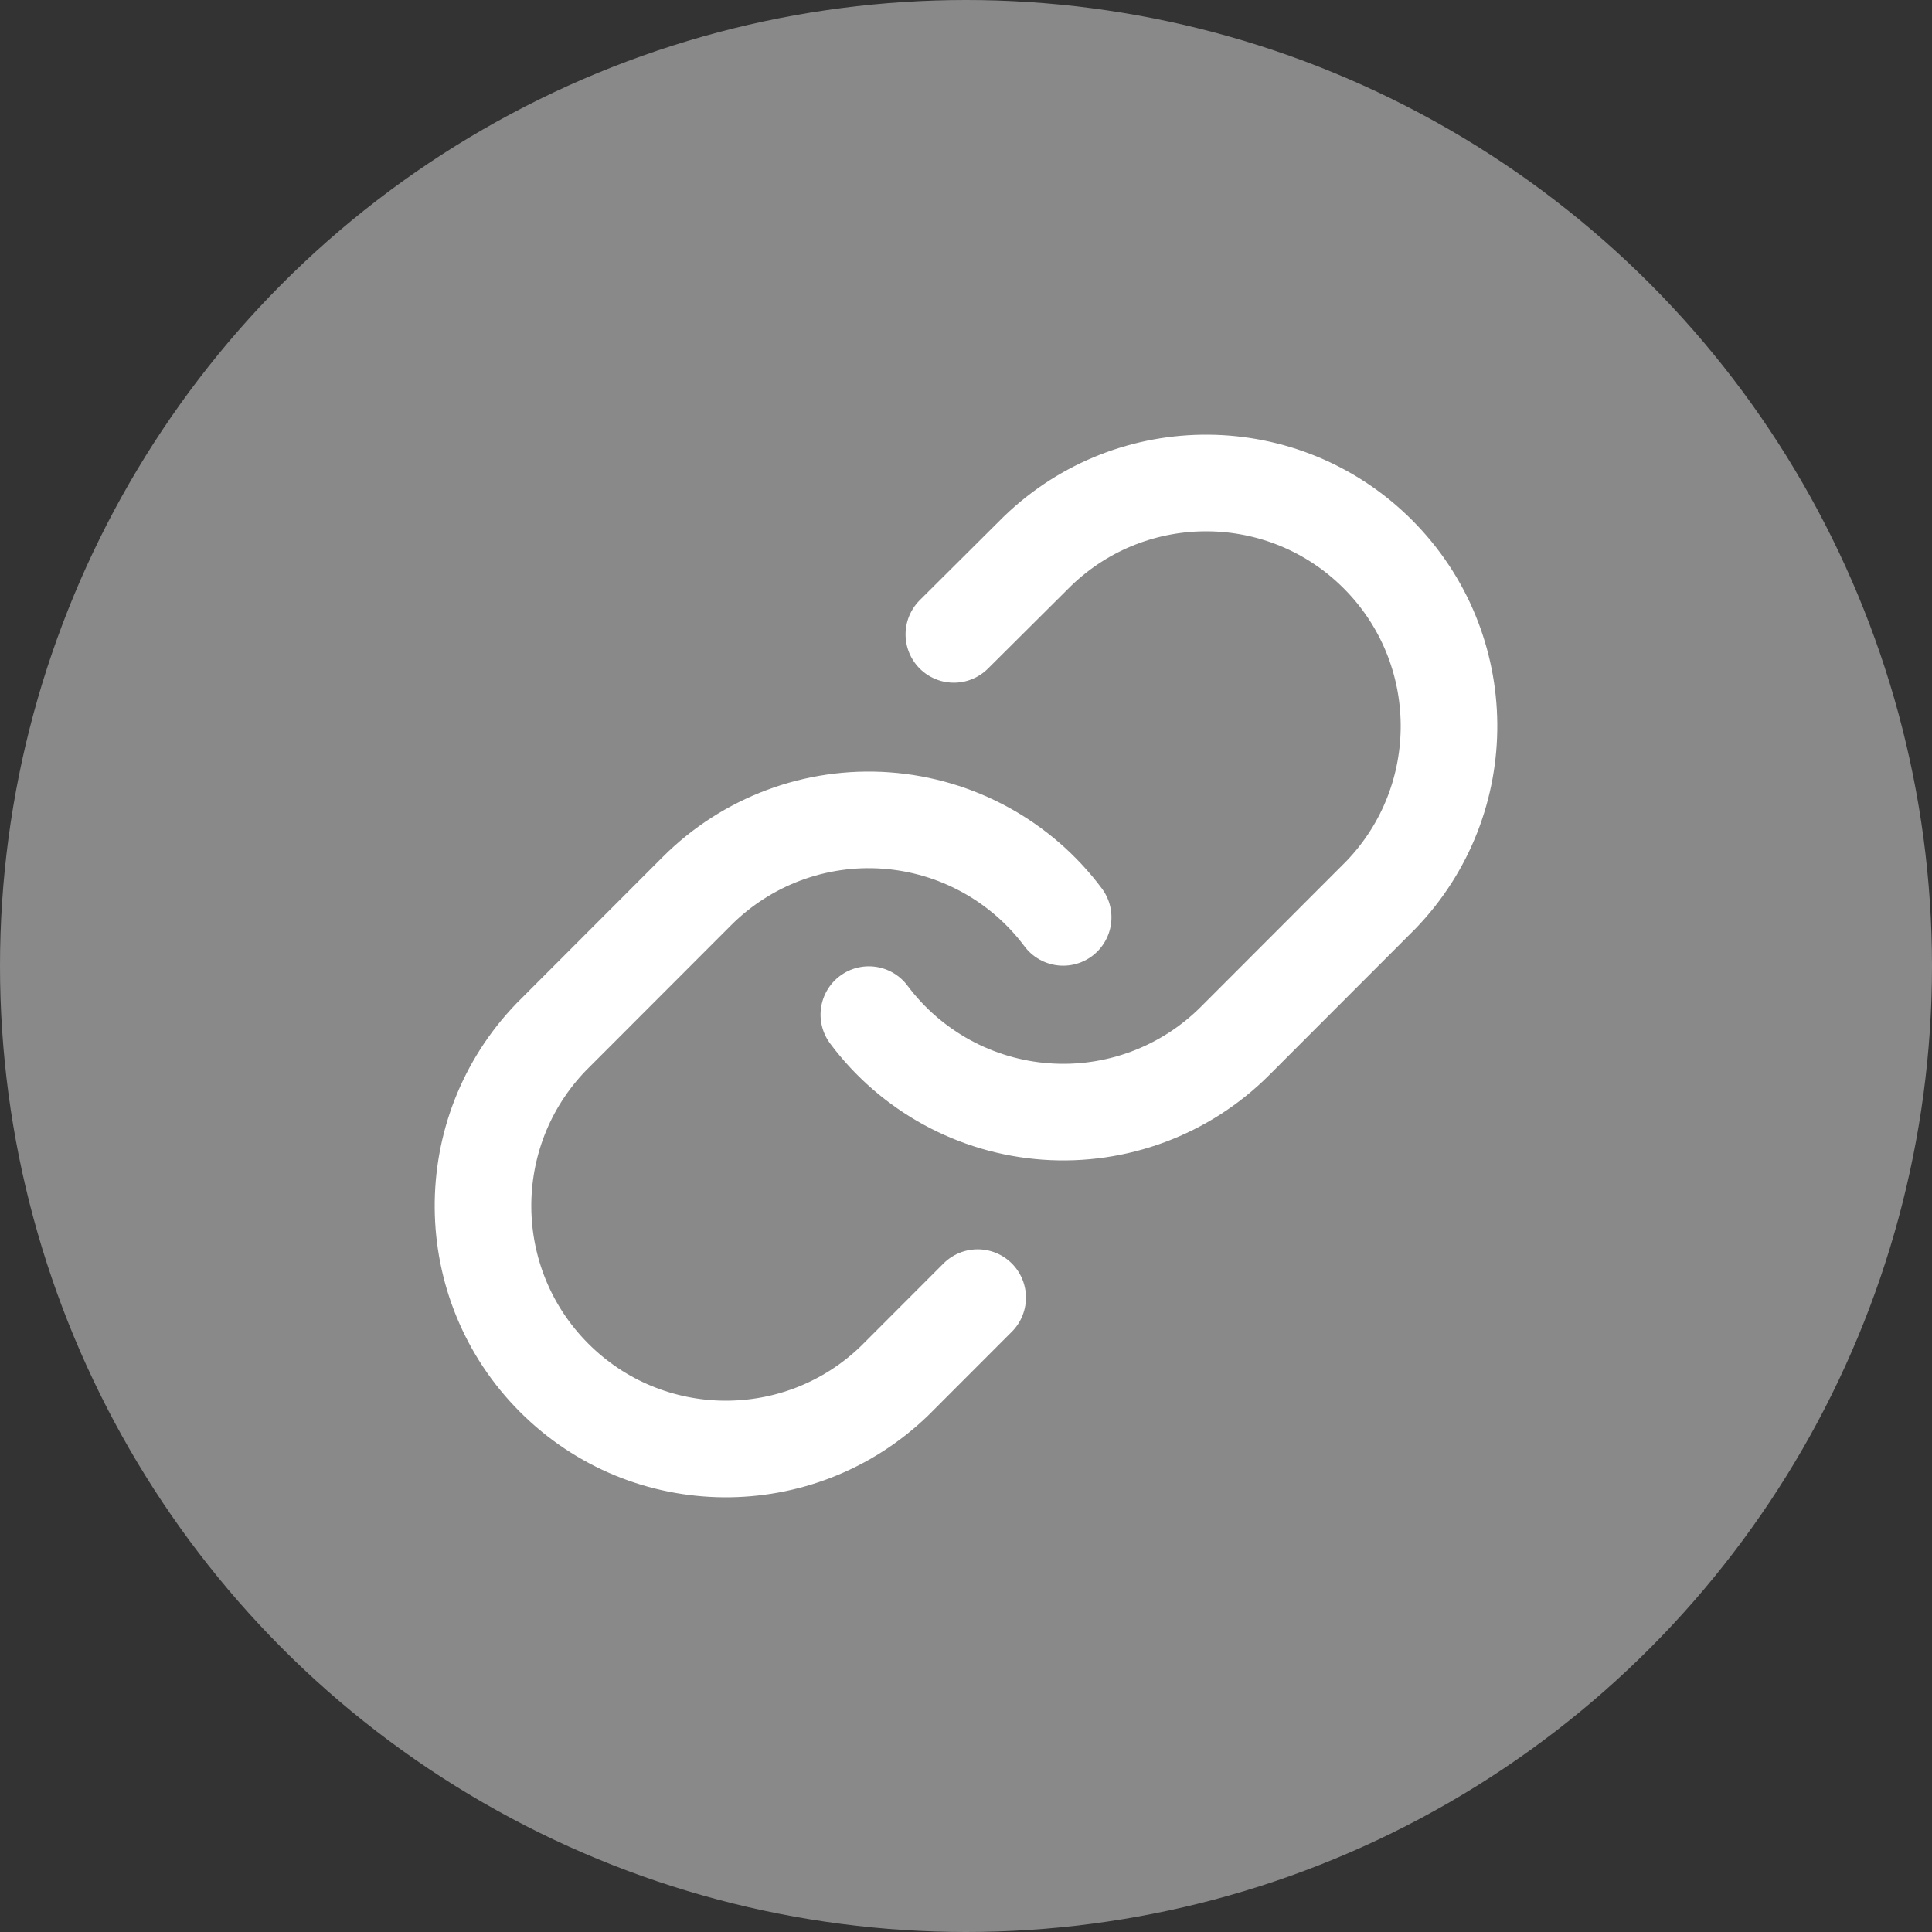 <?xml version="1.0" encoding="UTF-8"?>
<svg width="140px" height="140px" viewBox="0 0 140 140" version="1.1" xmlns="http://www.w3.org/2000/svg" xmlns:xlink="http://www.w3.org/1999/xlink">
    <rect x="0" y="0" width="140" height="140" fill="#333333" stroke="none"/>
    <title>link</title>
    <g id="Page-1" stroke="none" stroke-width="1" fill="none" fill-rule="evenodd">
        <g id="link">
            <g id="email-copy" fill="#898989">
                <circle id="Oval" cx="70" cy="70" r="70"></circle>
            </g>
            <g transform="translate(35, 35)" id="Path" stroke="#FFFFFF" stroke-linecap="round" stroke-linejoin="round" stroke-width="7">
                <path d="M27.96,38.523 C31.019,42.617 35.703,45.178 40.796,45.543 C45.889,45.908 50.89,44.041 54.5,40.426 L65.06,29.856 C71.729,22.943 71.634,11.955 64.845,5.16 C58.057,-1.636 47.08,-1.731 40.174,4.945 L34.12,10.97"></path>
                <path d="M42.04,31.477 C38.981,27.383 34.297,24.822 29.204,24.457 C24.111,24.092 19.11,25.959 15.5,29.574 L4.94,40.144 C-1.729,47.057 -1.634,58.045 5.155,64.84 C11.943,71.636 22.92,71.731 29.826,65.055 L35.845,59.03"></path>
            </g>
        </g>
    </g>
</svg>